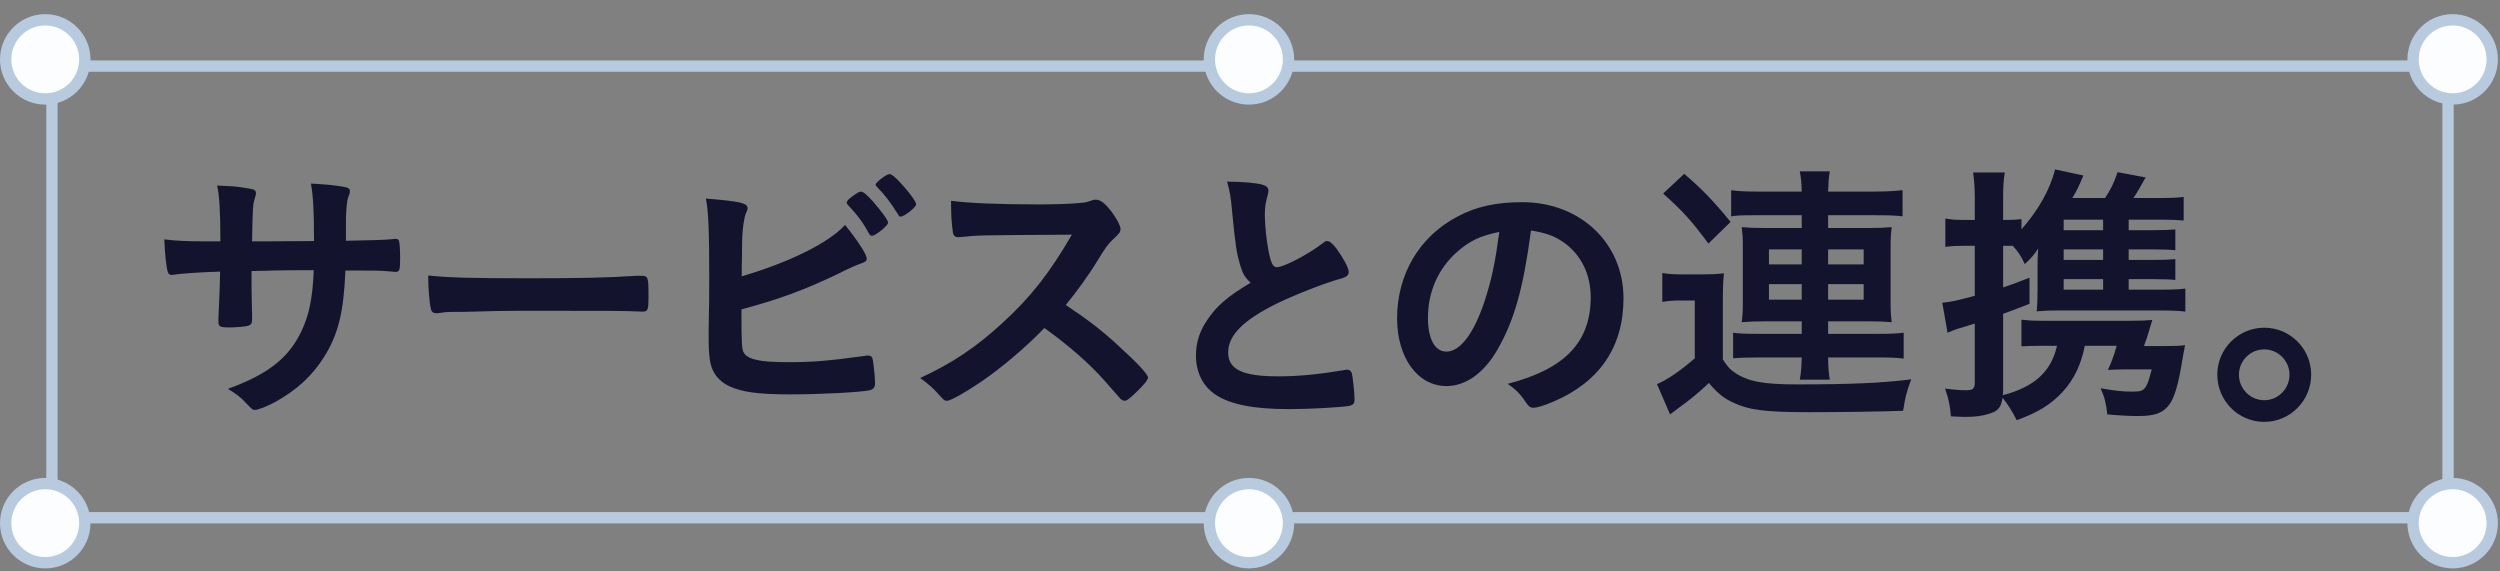 <svg width="162" height="37" viewBox="0 0 162 37" fill="none" xmlns="http://www.w3.org/2000/svg">
<rect x="0" y="0" width="162" height="37" fill="#808080" stroke="none"/>
<rect x="3.366" y="4.283" width="155.267" height="29.267" stroke="#B8CADE" stroke-width="0.733"/>
<circle cx="2.932" cy="3.848" r="2.565" fill="#FBFDFF" stroke="#B8CADE" stroke-width="0.733"/>
<circle cx="80.932" cy="3.848" r="2.565" fill="#FBFDFF" stroke="#B8CADE" stroke-width="0.733"/>
<circle cx="158.932" cy="3.848" r="2.565" fill="#FBFDFF" stroke="#B8CADE" stroke-width="0.733"/>
<circle cx="2.932" cy="33.901" r="2.565" fill="#FBFDFF" stroke="#B8CADE" stroke-width="0.733"/>
<circle cx="80.932" cy="33.901" r="2.565" fill="#FBFDFF" stroke="#B8CADE" stroke-width="0.733"/>
<circle cx="158.932" cy="33.901" r="2.565" fill="#FBFDFF" stroke="#B8CADE" stroke-width="0.733"/>
<path d="M13.58 15.639H14.282C14.282 13.64 14.21 12.597 14.066 12.021C14.39 12.039 14.39 12.039 15.092 12.075C15.308 12.075 16.28 12.236 16.406 12.273C16.532 12.326 16.586 12.399 16.586 12.507C16.586 12.597 16.586 12.597 16.478 12.975C16.388 13.226 16.37 13.604 16.334 15.639C16.784 15.639 18.116 15.639 20.348 15.62C20.348 13.569 20.294 12.758 20.15 11.895C21.122 11.948 21.662 12.002 22.184 12.092C22.562 12.146 22.67 12.219 22.67 12.38C22.67 12.507 22.652 12.56 22.544 12.848C22.49 12.975 22.436 13.533 22.418 14.108C22.418 14.469 22.418 15.188 22.418 15.405C22.418 15.512 22.418 15.512 22.418 15.602C24.236 15.566 24.92 15.549 25.46 15.495C25.532 15.476 25.586 15.476 25.64 15.476C25.73 15.476 25.802 15.512 25.838 15.566C25.892 15.675 25.928 16.107 25.928 16.683C25.928 17.529 25.892 17.619 25.622 17.619C25.586 17.619 25.586 17.619 25.19 17.582C24.578 17.529 24.434 17.529 22.382 17.529C22.274 20.229 21.914 21.669 21.014 23.108C20.24 24.351 19.232 25.268 17.846 26.043C17.36 26.312 16.712 26.564 16.532 26.564C16.37 26.564 16.352 26.547 15.974 26.151C15.578 25.718 15.326 25.538 14.768 25.197C17.36 24.261 18.71 23.198 19.538 21.453C20.042 20.372 20.258 19.311 20.33 17.511C19.88 17.511 19.826 17.511 19.16 17.511C18.998 17.511 18.494 17.511 17.756 17.529C17.432 17.547 16.946 17.547 16.298 17.564C16.298 18.843 16.298 18.843 16.334 20.462C16.334 20.535 16.334 20.66 16.334 20.697C16.334 20.948 16.28 21.038 16.082 21.11C15.866 21.165 15.308 21.218 14.876 21.218C14.246 21.218 14.156 21.165 14.156 20.84C14.156 20.768 14.156 20.66 14.156 20.57C14.228 18.933 14.246 18.645 14.264 17.601C13.328 17.619 11.672 17.727 11.24 17.799C11.204 17.817 11.168 17.817 11.132 17.817C10.988 17.817 10.898 17.744 10.862 17.582C10.772 17.276 10.682 16.413 10.646 15.512C11.564 15.62 12.086 15.639 13.58 15.639ZM27.748 17.852C29.206 17.997 30.484 18.032 34.246 18.032C37.54 18.032 39.43 17.997 41.248 17.87C41.302 17.87 41.41 17.87 41.482 17.87C42.022 17.87 42.022 17.889 42.022 19.328C42.022 20.067 41.968 20.192 41.662 20.192C41.662 20.192 41.608 20.192 41.59 20.192C40.402 20.139 39.736 20.139 34.534 20.139C32.626 20.139 31.672 20.157 30.016 20.21C29.89 20.21 29.746 20.21 29.494 20.21C28.918 20.21 28.828 20.229 28.486 20.282C28.396 20.282 28.324 20.3 28.288 20.3C28.09 20.3 27.964 20.21 27.928 20.049C27.82 19.599 27.748 18.68 27.748 17.852ZM59.368 13.245C59.368 13.425 58.594 14.037 58.36 14.037C58.288 14.037 58.252 14.001 58.18 13.874C57.694 13.101 57.388 12.687 56.83 12.111C56.758 12.039 56.74 12.021 56.74 11.966C56.74 11.822 57.442 11.283 57.622 11.283C57.784 11.283 58 11.463 58.396 11.895C58.918 12.453 59.368 13.082 59.368 13.245ZM56.506 15.278C56.416 15.278 56.38 15.242 56.308 15.134C55.93 14.415 55.552 13.928 54.976 13.316C54.868 13.191 54.868 13.191 54.868 13.136C54.868 13.028 54.958 12.921 55.282 12.687C55.552 12.489 55.696 12.416 55.786 12.416C55.93 12.416 56.128 12.579 56.56 13.046C57.136 13.713 57.55 14.271 57.55 14.432C57.55 14.613 56.74 15.278 56.506 15.278ZM48.046 20.049C48.046 22.299 48.064 22.64 48.208 22.875C48.496 23.306 49.288 23.468 51.016 23.468C52.708 23.468 53.572 23.396 56.092 23.055C56.146 23.037 56.2 23.037 56.254 23.037C56.434 23.037 56.524 23.127 56.56 23.325C56.614 23.613 56.704 24.512 56.704 24.819C56.704 25.088 56.614 25.215 56.362 25.287C55.804 25.413 53.284 25.556 51.232 25.556C49.144 25.556 48.082 25.413 47.236 25.017C46.606 24.71 46.192 24.206 46.048 23.576C45.958 23.145 45.922 22.748 45.922 22.029C45.922 21.849 45.922 21.633 45.922 21.326C45.958 19.436 45.958 19.203 45.958 17.96C45.958 14.847 45.904 13.713 45.742 12.867C47.956 13.046 48.442 13.155 48.442 13.496C48.442 13.586 48.424 13.623 48.334 13.82C48.28 13.947 48.226 14.181 48.172 14.54C48.1 15.081 48.082 15.495 48.082 16.448C48.064 17.151 48.064 17.637 48.064 17.907C51.178 16.988 53.716 15.729 54.76 14.576C55.642 15.675 56.164 16.503 56.164 16.755C56.164 16.916 56.092 16.971 55.732 17.096C55.48 17.186 55.012 17.384 54.31 17.744C52.096 18.806 50.512 19.383 48.046 20.049ZM69.061 19.761C70.465 20.697 71.419 21.416 72.535 22.46C73.687 23.505 74.389 24.261 74.389 24.459C74.389 24.62 74.155 24.909 73.597 25.448C73.183 25.845 73.003 25.971 72.877 25.971C72.805 25.971 72.715 25.934 72.607 25.845C72.409 25.61 72.409 25.61 71.581 24.674C70.591 23.558 69.241 22.37 67.675 21.255C66.487 22.497 64.885 23.846 63.589 24.729C62.563 25.43 61.591 25.971 61.375 25.971C61.195 25.971 61.177 25.953 60.745 25.466C60.493 25.178 60.079 24.819 59.629 24.494C61.699 23.541 63.229 22.515 64.939 20.948C66.793 19.256 68.017 17.691 69.457 15.207C63.373 15.242 63.373 15.242 62.383 15.351C62.167 15.368 62.131 15.368 62.095 15.368C61.897 15.368 61.789 15.278 61.753 15.081C61.663 14.505 61.627 13.964 61.627 13.011C62.851 13.172 64.759 13.245 67.369 13.245C68.431 13.245 69.547 13.209 70.141 13.136C70.375 13.118 70.411 13.101 70.789 12.975C70.861 12.938 70.897 12.938 71.005 12.938C71.311 12.938 71.635 13.191 72.067 13.767C72.409 14.252 72.607 14.63 72.607 14.829C72.607 15.044 72.553 15.117 72.085 15.549C71.797 15.836 71.671 15.98 71.113 16.898C70.573 17.799 69.745 18.933 69.061 19.761ZM81.043 18.32C80.665 17.979 80.522 17.727 80.359 17.169C80.126 16.377 80.053 15.89 79.838 13.677C79.766 12.812 79.694 12.38 79.513 11.768C80.612 11.787 81.314 11.841 81.799 11.966C82.07 12.039 82.195 12.165 82.195 12.363C82.195 12.434 82.177 12.524 82.141 12.668C82.016 13.101 81.962 13.425 81.962 13.893C81.962 14.774 82.141 16.215 82.34 16.845C82.448 17.186 82.555 17.312 82.754 17.312C83.186 17.312 84.769 16.485 85.633 15.819C85.868 15.639 85.903 15.62 85.993 15.62C86.156 15.62 86.317 15.746 86.588 16.088C87.037 16.701 87.397 17.366 87.397 17.619C87.397 17.817 87.272 17.942 86.966 18.032C85.85 18.338 84.013 19.058 82.772 19.652C80.576 20.733 79.585 21.723 79.585 22.838C79.585 23.936 80.504 24.387 82.826 24.387C84.175 24.387 85.4 24.261 87.055 23.991C87.127 23.973 87.254 23.954 87.29 23.954C87.433 23.954 87.523 24.026 87.596 24.171C87.65 24.351 87.775 25.448 87.775 25.881C87.775 26.133 87.704 26.223 87.469 26.294C87.073 26.384 84.895 26.511 83.528 26.511C81.224 26.511 79.694 26.204 78.74 25.556C77.93 24.998 77.498 24.116 77.498 23.037C77.498 22.209 77.731 21.471 78.218 20.75C78.847 19.814 79.531 19.221 81.043 18.32ZM99.208 14.937C98.704 18.735 98.11 20.805 97.012 22.695C96.148 24.189 94.96 25.017 93.736 25.017C91.864 25.017 90.532 23.18 90.532 20.625C90.532 17.78 91.972 15.332 94.438 14.037C95.644 13.389 96.94 13.101 98.65 13.101C102.412 13.101 105.202 15.764 105.202 19.328C105.202 22.479 103.654 24.747 100.666 26.024C100.072 26.276 99.604 26.421 99.37 26.421C99.154 26.421 99.064 26.349 98.83 26.006C98.524 25.538 98.182 25.197 97.696 24.872C101.404 23.919 103.078 22.172 103.078 19.256C103.078 17.762 102.448 16.503 101.332 15.71C100.702 15.278 100.198 15.098 99.208 14.937ZM97.156 15.027C95.878 15.296 95.248 15.602 94.42 16.323C93.214 17.384 92.53 18.896 92.53 20.588C92.53 21.974 92.98 22.785 93.736 22.785C94.636 22.785 95.554 21.543 96.238 19.401C96.67 18.05 96.886 17.024 97.156 15.027ZM116.752 13.947H113.584C112.864 13.947 112.486 13.964 112.18 14.018V12.326C112.684 12.399 113.224 12.416 114.124 12.416H116.752C116.734 11.805 116.716 11.588 116.626 11.102H118.57C118.498 11.553 118.48 11.822 118.462 12.416H121.324C122.152 12.416 122.782 12.38 123.286 12.326V14.018C122.872 13.964 122.404 13.947 121.558 13.947H118.462V14.774H121.144C121.774 14.774 122.08 14.757 122.584 14.72C122.53 15.134 122.512 15.441 122.512 16.035V19.616C122.512 20.192 122.53 20.462 122.584 20.877C122.08 20.84 121.72 20.823 121.144 20.823H118.462V21.633H121.63C122.53 21.633 122.926 21.614 123.358 21.561V23.235C122.962 23.18 122.458 23.163 121.63 23.163H118.462C118.462 23.721 118.498 24.134 118.57 24.602H116.626C116.716 24.081 116.734 23.811 116.752 23.163H114.016C113.404 23.163 112.72 23.18 112.306 23.216V21.561C112.666 21.614 113.08 21.633 114.016 21.633H116.752V20.823H114.304C113.782 20.823 113.332 20.84 112.864 20.877C112.918 20.409 112.936 20.157 112.936 19.599V15.927C112.936 15.405 112.918 15.207 112.864 14.72C113.314 14.757 113.692 14.774 114.286 14.774H116.752V13.947ZM116.752 16.16H114.628V17.133H116.752V16.16ZM118.462 16.16V17.133H120.766V16.16H118.462ZM116.752 18.41H114.628V19.419H116.752V18.41ZM118.462 18.41V19.419H120.766V18.41H118.462ZM107.77 12.543L109.138 11.264C110.326 12.29 110.974 12.957 112.144 14.379L110.704 15.783C109.624 14.325 109.084 13.713 107.77 12.543ZM107.716 19.562V17.691C108.166 17.762 108.454 17.78 109.102 17.78H110.38C110.884 17.78 111.298 17.762 111.712 17.709C111.658 18.212 111.64 18.645 111.64 19.581V23.288C111.928 23.738 112.108 23.954 112.45 24.171C113.296 24.729 114.286 24.909 116.446 24.909C119.938 24.909 121.936 24.819 123.844 24.584C123.52 25.503 123.484 25.628 123.322 26.619C121.882 26.672 119.344 26.709 117.31 26.709C114.34 26.709 113.35 26.582 112.252 26.061C111.658 25.773 111.262 25.448 110.74 24.819C109.894 25.593 109.588 25.845 108.724 26.474C108.508 26.637 108.382 26.727 108.22 26.852L107.374 24.89C108.022 24.62 108.922 24.009 109.822 23.216V19.473H108.886C108.418 19.473 108.166 19.491 107.716 19.562ZM137.938 18.087V18.77H140.026C140.8 18.77 141.196 18.753 141.61 18.698V20.192C141.178 20.139 140.692 20.12 140.044 20.12H133.294C132.844 20.12 132.628 20.12 131.98 20.174C132.016 19.779 132.034 19.401 132.034 18.86V17.421C132.034 16.808 132.034 16.718 132.07 16.107C131.872 16.43 131.602 16.755 131.206 17.114C130.954 16.575 130.81 16.358 130.432 15.927C130.27 15.927 130.198 15.927 130.036 15.927H129.802V18.627C130.288 18.465 130.54 18.375 131.512 17.997V19.689C130.738 19.994 130.576 20.049 129.802 20.337V25.323L129.784 25.61C131.836 25.07 132.916 24.081 133.294 22.407H132.214C131.71 22.407 131.404 22.424 130.99 22.442V20.715C131.422 20.768 131.782 20.787 132.358 20.787H138.028C138.694 20.787 139.054 20.768 139.468 20.733C139.378 21.038 139.36 21.11 139.306 21.273C139.18 21.723 139.072 22.047 138.928 22.424H140.314C140.926 22.424 141.286 22.407 141.592 22.37C141.502 22.82 141.448 23.145 141.412 23.343C141.178 24.837 140.908 25.773 140.566 26.223C140.17 26.762 139.63 26.96 138.55 26.96C138.046 26.96 137.308 26.924 136.552 26.852C136.48 26.133 136.372 25.736 136.12 25.16C137.038 25.323 137.596 25.377 138.172 25.377C138.73 25.377 138.874 25.323 139.054 25.052C139.198 24.8 139.234 24.674 139.432 23.936H137.668C137.254 23.936 136.894 23.954 136.588 23.973C136.822 23.486 136.966 23.09 137.164 22.407H135.094C134.86 23.613 134.41 24.567 133.672 25.377C132.934 26.186 132.07 26.727 130.684 27.23C130.396 26.654 130.108 26.204 129.766 25.773C129.676 26.384 129.478 26.637 128.938 26.799C128.452 26.96 128.002 27.015 127.318 27.015C127.102 27.015 126.868 26.997 126.418 26.979C126.364 26.259 126.274 25.863 126.04 25.178C126.544 25.25 127.012 25.287 127.426 25.287C127.858 25.287 127.966 25.178 127.966 24.782V20.966C127.534 21.093 127.408 21.146 127.03 21.255C126.76 21.326 126.49 21.434 126.202 21.561L125.86 19.616C126.436 19.562 126.85 19.473 127.966 19.166V15.927H127.3C126.85 15.927 126.454 15.944 126.058 15.998V14.162C126.472 14.235 126.814 14.252 127.318 14.252H127.966V12.938C127.966 12.129 127.93 11.732 127.858 11.175H129.91C129.82 11.714 129.802 12.182 129.802 12.921V14.252H130.036C130.45 14.252 130.684 14.235 130.99 14.198V14.864C132.07 13.64 132.844 12.29 133.168 10.976L135.004 11.373C134.662 12.182 134.554 12.399 134.284 12.831H136.408C136.768 12.29 136.984 11.858 137.218 11.156L139.036 11.498C138.64 12.2 138.496 12.47 138.244 12.831H139.936C140.692 12.831 141.106 12.812 141.502 12.758V14.289C141.07 14.252 140.71 14.235 140.152 14.235H137.938V14.918H139.36C140.242 14.918 140.566 14.9 140.962 14.864V16.215C140.566 16.178 140.188 16.16 139.36 16.16H137.938V16.845H139.36C140.242 16.845 140.566 16.826 140.962 16.791V18.14C140.62 18.105 140.206 18.087 139.36 18.087H137.938ZM136.282 18.087H133.726V18.77H136.282V18.087ZM136.282 16.845V16.16H133.726V16.845H136.282ZM136.282 14.918V14.235H133.726V14.918H136.282ZM146.722 21.236C148.414 21.236 149.764 22.605 149.764 24.279C149.764 25.971 148.396 27.338 146.722 27.338C145.048 27.338 143.68 25.971 143.68 24.279C143.68 22.605 145.048 21.236 146.722 21.236ZM146.722 22.64C145.822 22.64 145.084 23.378 145.084 24.279C145.084 25.197 145.822 25.934 146.722 25.934C147.622 25.934 148.36 25.197 148.36 24.279C148.36 23.378 147.622 22.64 146.722 22.64Z" fill="#13132D"/>
</svg>
